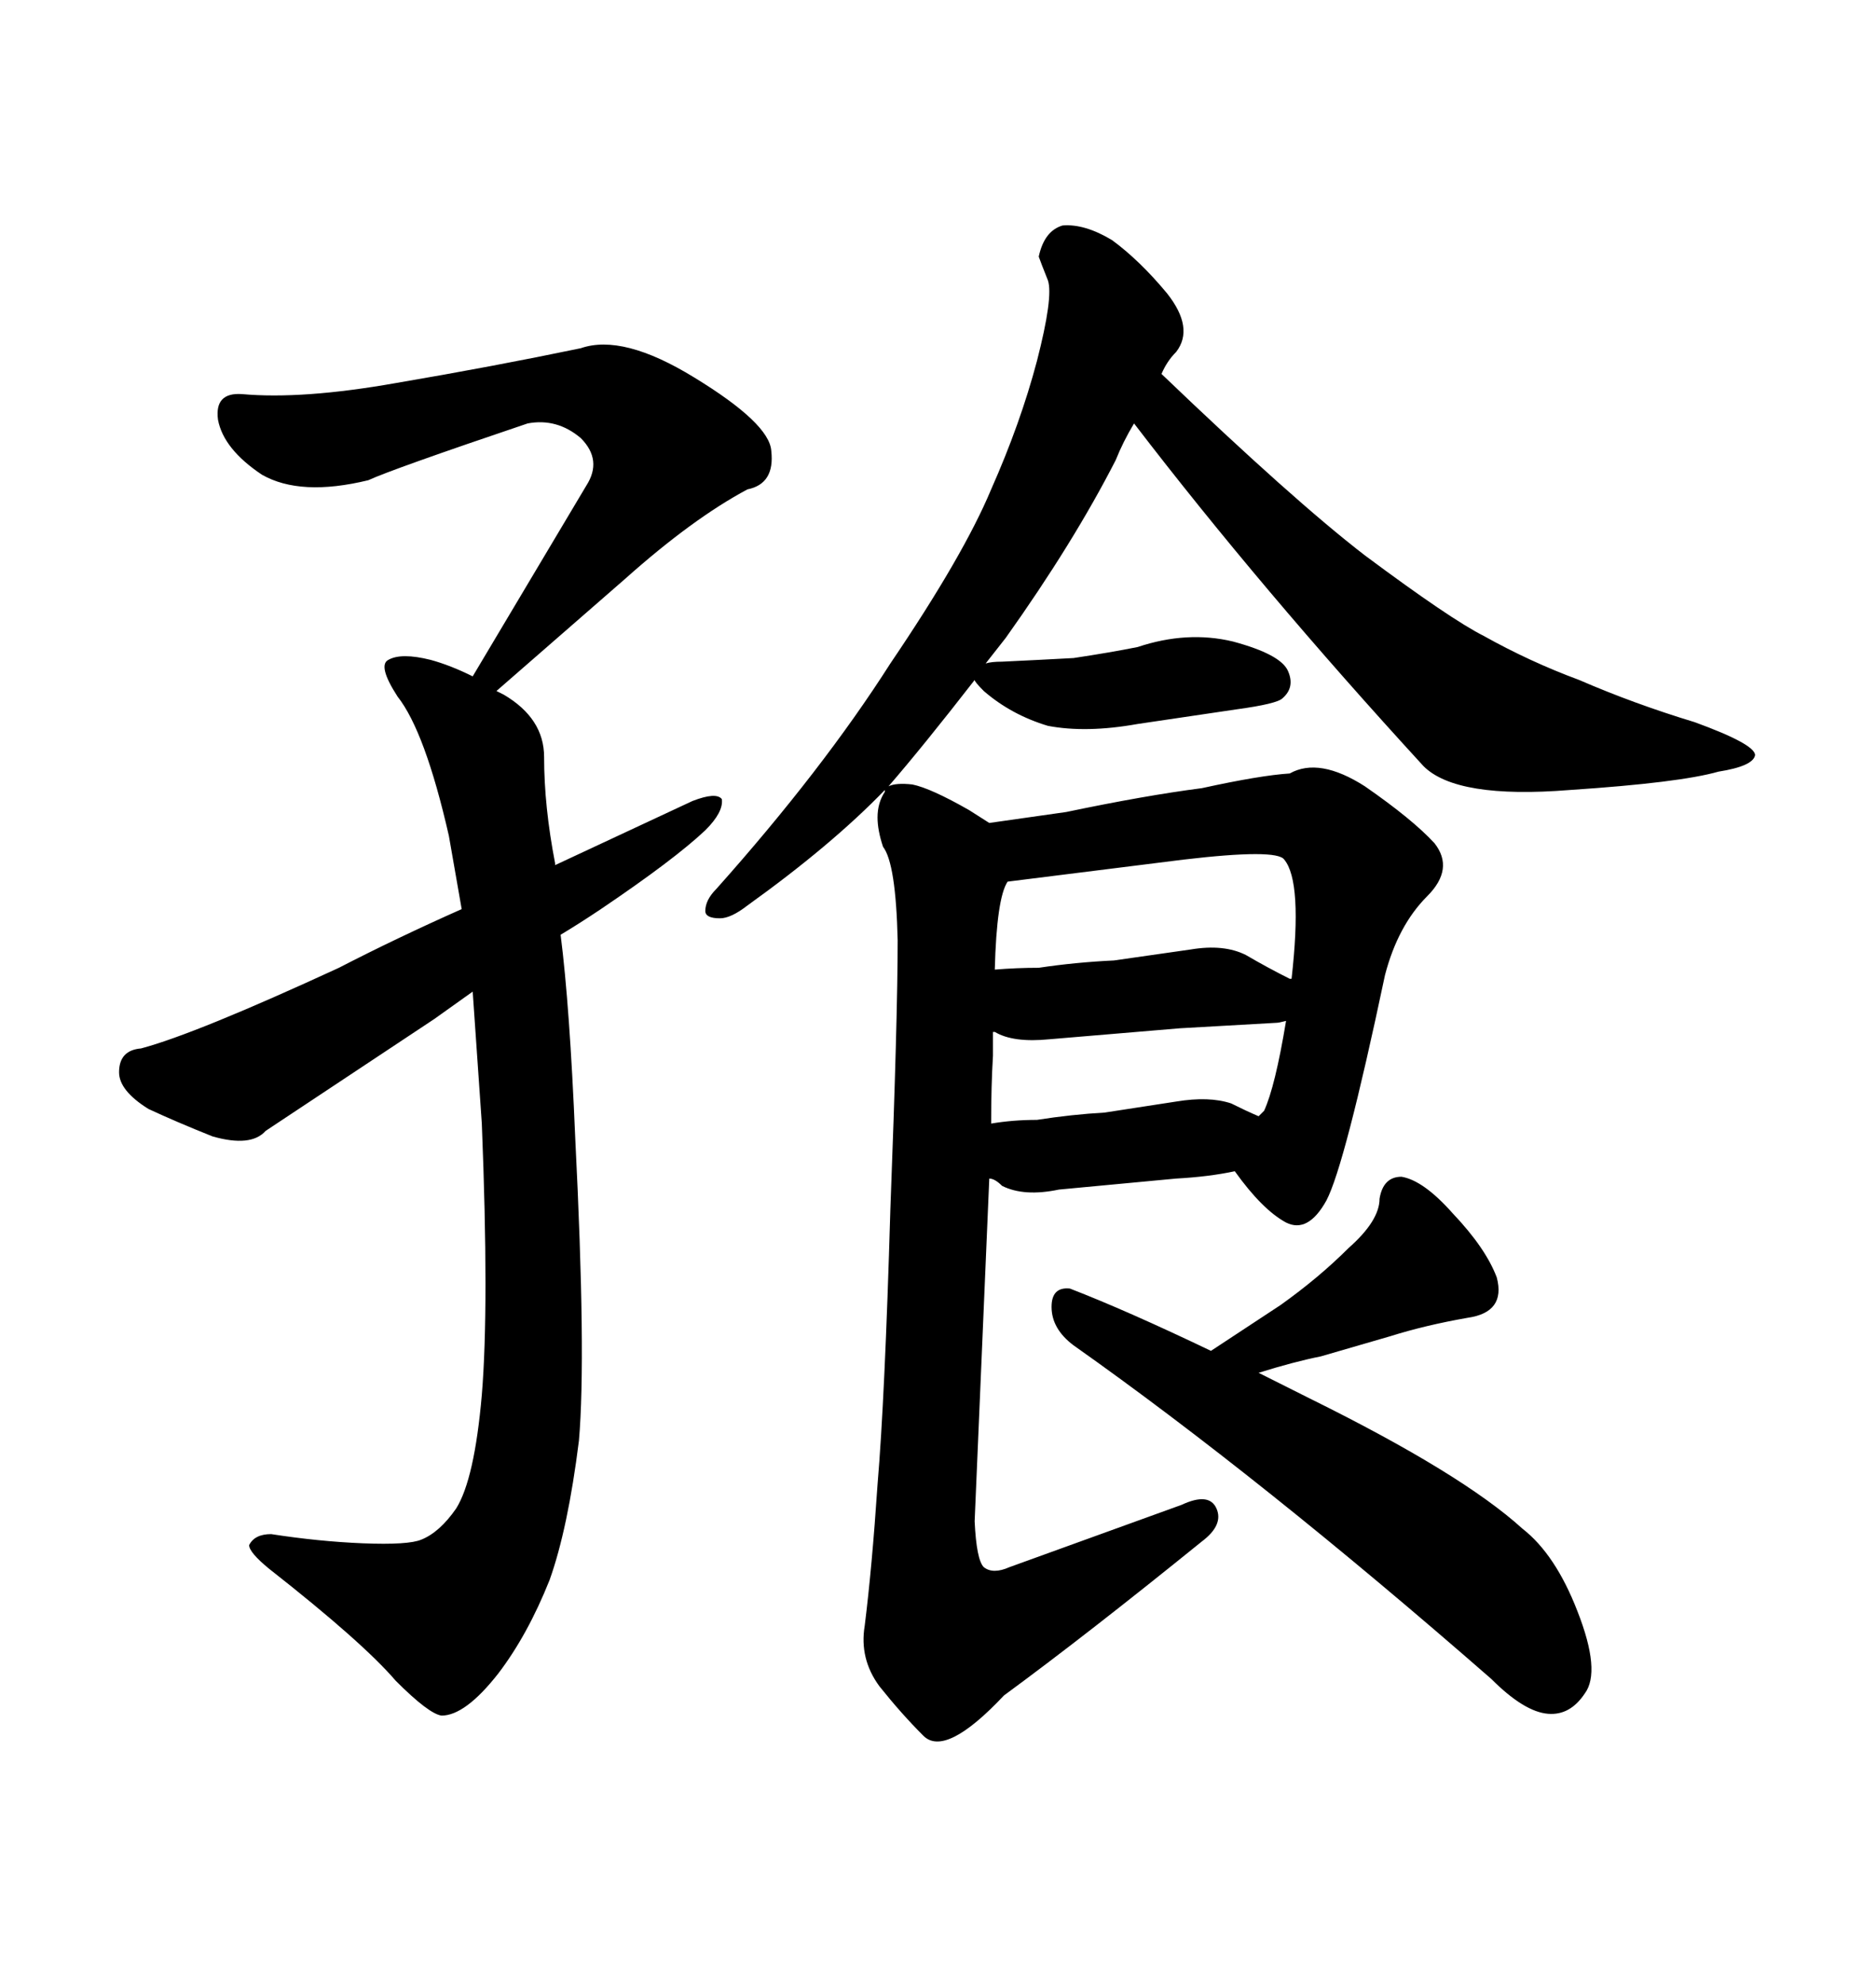 <svg xmlns="http://www.w3.org/2000/svg" xmlns:xlink="http://www.w3.org/1999/xlink" width="300" height="317.285"><path d="M92.58 230.27L92.58 230.27Q90.82 244.34 87.89 252.54L87.89 252.54Q84.38 261.33 79.69 267.48L79.69 267.48Q74.41 274.22 70.61 274.22L70.61 274.22Q68.55 273.93 63.28 268.65L63.28 268.65Q58.01 262.50 43.07 250.78L43.07 250.78Q39.84 248.14 39.84 246.97L39.84 246.97Q40.72 245.21 43.36 245.21L43.36 245.21Q50.98 246.39 58.01 246.68L58.01 246.68Q65.33 246.97 67.38 246.09L67.38 246.09Q70.31 244.92 72.95 241.11L72.95 241.11Q75.88 236.43 77.05 222.95L77.05 222.95Q78.22 208.89 77.05 179.59L77.05 179.59L75.59 158.50L69.43 162.89L42.48 180.76Q40.14 183.40 33.98 181.64L33.98 181.64Q28.13 179.30 23.73 177.25L23.73 177.25Q19.04 174.32 19.04 171.39L19.04 171.39Q19.04 167.87 22.56 167.58L22.56 167.58Q31.35 165.23 54.20 154.69L54.20 154.69Q63.28 150 73.83 145.31L73.83 145.31L71.78 133.59Q67.97 116.89 63.57 111.33L63.57 111.33Q60.35 106.35 62.11 105.47L62.11 105.47Q64.16 104.30 68.85 105.47L68.85 105.47Q72.07 106.35 75.59 108.11L75.59 108.11L93.75 77.64Q96.39 73.54 92.87 70.02L92.87 70.02Q89.06 66.80 84.38 67.68L84.38 67.68Q62.70 75 58.89 76.76L58.89 76.76Q48.05 79.39 41.89 75.88L41.89 75.88Q35.74 71.78 34.86 67.09L34.86 67.09Q34.28 62.70 38.67 62.99L38.67 62.99Q48.34 63.87 63.28 61.23L63.28 61.23Q78.81 58.59 92.87 55.66L92.87 55.66Q99.61 53.32 111.04 60.35L111.04 60.35Q123.05 67.68 123.34 72.07L123.34 72.07Q123.93 77.34 119.53 78.22L119.53 78.22Q110.74 82.91 99.90 92.58L99.90 92.58L79.39 110.45L80.57 111.04Q87.01 114.84 87.01 121.00L87.01 121.00Q87.01 128.91 88.77 137.99L88.77 137.99L88.77 138.28L110.74 128.03Q114.55 126.56 115.43 127.73L115.43 127.73Q115.72 129.79 112.79 132.71L112.79 132.71Q107.81 137.40 96.09 145.31L96.09 145.31Q92.58 147.66 89.65 149.41L89.65 149.41Q91.11 160.84 91.99 181.93L91.99 181.93Q93.75 216.80 92.58 230.27ZM181.35 67.68L181.35 67.68Q179.59 70.61 178.42 73.54L178.42 73.54Q171.68 86.72 160.84 101.95L160.84 101.95L157.62 106.05Q158.50 105.76 160.25 105.76L160.25 105.76Q166.41 105.47 171.68 105.18L171.68 105.18Q177.54 104.30 181.93 103.42L181.93 103.42Q189.84 100.78 197.17 102.54L197.17 102.54Q204.79 104.59 205.96 107.23L205.96 107.23Q207.13 109.86 205.08 111.62L205.08 111.62Q204.20 112.50 197.75 113.38L197.75 113.38L181.93 115.72Q173.73 117.19 167.58 116.02L167.58 116.02Q161.72 114.26 157.32 110.45L157.32 110.45Q155.86 108.98 155.86 108.69L155.86 108.69Q147.66 119.24 142.09 125.68L142.09 125.68Q143.26 125.10 145.90 125.39L145.90 125.39Q148.83 125.98 154.98 129.49L154.98 129.49L158.20 131.54L170.51 129.79Q183.11 127.15 192.19 125.98L192.19 125.98Q201.56 123.93 206.25 123.63L206.25 123.63Q210.94 121.00 218.26 125.68L218.26 125.68Q225.88 130.96 229.39 134.77L229.39 134.77Q232.62 138.87 228.22 143.26L228.22 143.26Q223.54 147.95 221.48 155.86L221.48 155.86Q215.04 186.33 212.11 191.89L212.11 191.89Q209.18 197.17 205.66 195.41L205.66 195.41Q201.86 193.36 197.46 187.21L197.46 187.21Q193.36 188.09 188.09 188.38L188.09 188.38L169.34 190.14Q163.77 191.31 160.25 189.55L160.25 189.55Q159.08 188.38 158.20 188.38L158.20 188.38L155.86 243.16Q156.15 249.32 157.32 250.49L157.32 250.49Q158.79 251.66 161.43 250.49L161.43 250.49L188.96 240.53Q193.36 238.48 194.53 241.11L194.53 241.11Q195.70 243.75 192.19 246.39L192.19 246.39Q173.73 261.33 160.55 271.00L160.55 271.00Q151.17 280.96 147.66 277.44L147.66 277.44Q144.14 273.93 140.63 269.53L140.63 269.53Q137.40 265.14 138.28 259.86L138.28 259.86Q139.45 250.49 140.33 237.30L140.33 237.30Q141.50 223.54 142.38 193.36L142.38 193.36Q143.55 162.60 143.55 150.29L143.55 150.29Q143.26 137.99 141.21 135.35L141.21 135.35Q140.33 132.71 140.33 130.66L140.33 130.66Q140.33 128.32 141.50 126.56L141.50 126.56L141.50 126.27Q133.01 135.06 119.53 144.73L119.53 144.73Q116.89 146.78 115.14 146.78L115.14 146.78Q112.79 146.78 112.79 145.61L112.79 145.61Q112.79 143.85 114.55 142.09L114.55 142.09Q131.54 123.05 142.38 106.05L142.38 106.05Q154.10 88.77 158.50 78.22L158.50 78.22Q163.18 67.68 165.82 57.71L165.82 57.71Q168.46 47.46 167.58 44.82L167.58 44.82Q166.41 41.89 166.11 41.02L166.11 41.02Q166.99 36.91 169.92 36.04L169.92 36.04Q173.44 35.74 177.83 38.38L177.83 38.38Q182.23 41.60 186.62 46.88L186.62 46.88Q191.02 52.44 188.09 56.25L188.09 56.25Q186.62 57.71 185.74 59.77L185.74 59.77Q206.84 79.98 218.26 88.77L218.26 88.77Q232.03 99.02 237.30 101.66L237.30 101.66Q244.63 105.76 252.54 108.69L252.54 108.69Q261.33 112.50 271.00 115.43L271.00 115.43Q280.66 118.95 280.66 120.70L280.66 120.70Q280.37 122.46 274.80 123.34L274.80 123.34Q268.65 125.10 251.07 126.27L251.07 126.27Q232.91 127.73 227.64 122.46L227.64 122.46Q201.56 94.04 181.35 67.68ZM188.67 164.36L167.87 166.11Q162.01 166.70 159.08 164.94L159.08 164.94L158.79 164.94L158.79 168.75Q158.50 173.44 158.50 179.59L158.50 179.59Q162.01 179.00 165.82 179.00L165.82 179.00Q171.39 178.13 176.66 177.83L176.66 177.83L188.09 176.07Q193.36 175.20 196.88 176.37L196.88 176.37Q199.22 177.54 201.27 178.42L201.27 178.42L202.15 177.54Q203.91 173.73 205.66 163.18L205.66 163.18Q204.49 163.48 204.20 163.48L204.20 163.48L188.67 164.36ZM189.26 137.40L161.13 140.92Q159.38 143.55 159.08 154.98L159.08 154.98Q162.60 154.69 166.11 154.69L166.11 154.69Q171.97 153.81 178.13 153.52L178.13 153.52L190.43 151.76Q195.70 150.88 199.22 152.64L199.22 152.64Q202.73 154.69 206.25 156.45L206.25 156.45L206.54 156.45Q208.30 140.92 205.37 137.40L205.37 137.40Q204.20 135.64 189.26 137.40L189.26 137.40ZM222.36 213.57L211.23 216.80Q206.84 217.68 201.27 219.43L201.27 219.43L209.47 223.54Q233.79 235.55 243.46 244.34L243.46 244.34Q248.73 248.44 252.25 257.52L252.25 257.52Q256.05 267.19 253.42 270.70L253.42 270.70Q251.07 274.22 247.56 273.93L247.56 273.93Q243.75 273.63 238.48 268.36L238.48 268.36Q201.56 236.13 171.68 215.04L171.68 215.04Q168.16 212.40 168.16 208.89L168.16 208.89Q168.16 205.66 171.09 205.96L171.09 205.96Q180.18 209.47 193.65 215.92L193.65 215.92L204.79 208.59Q210.94 204.20 215.63 199.51L215.63 199.51Q220.61 195.12 220.61 191.60L220.61 191.60Q221.19 188.09 224.12 188.09L224.12 188.09Q227.64 188.67 232.32 193.95L232.32 193.95Q237.60 199.51 239.36 204.20L239.36 204.20Q240.82 209.77 234.67 210.64L234.67 210.64Q227.93 211.82 222.36 213.57L222.36 213.57Z"/></svg>